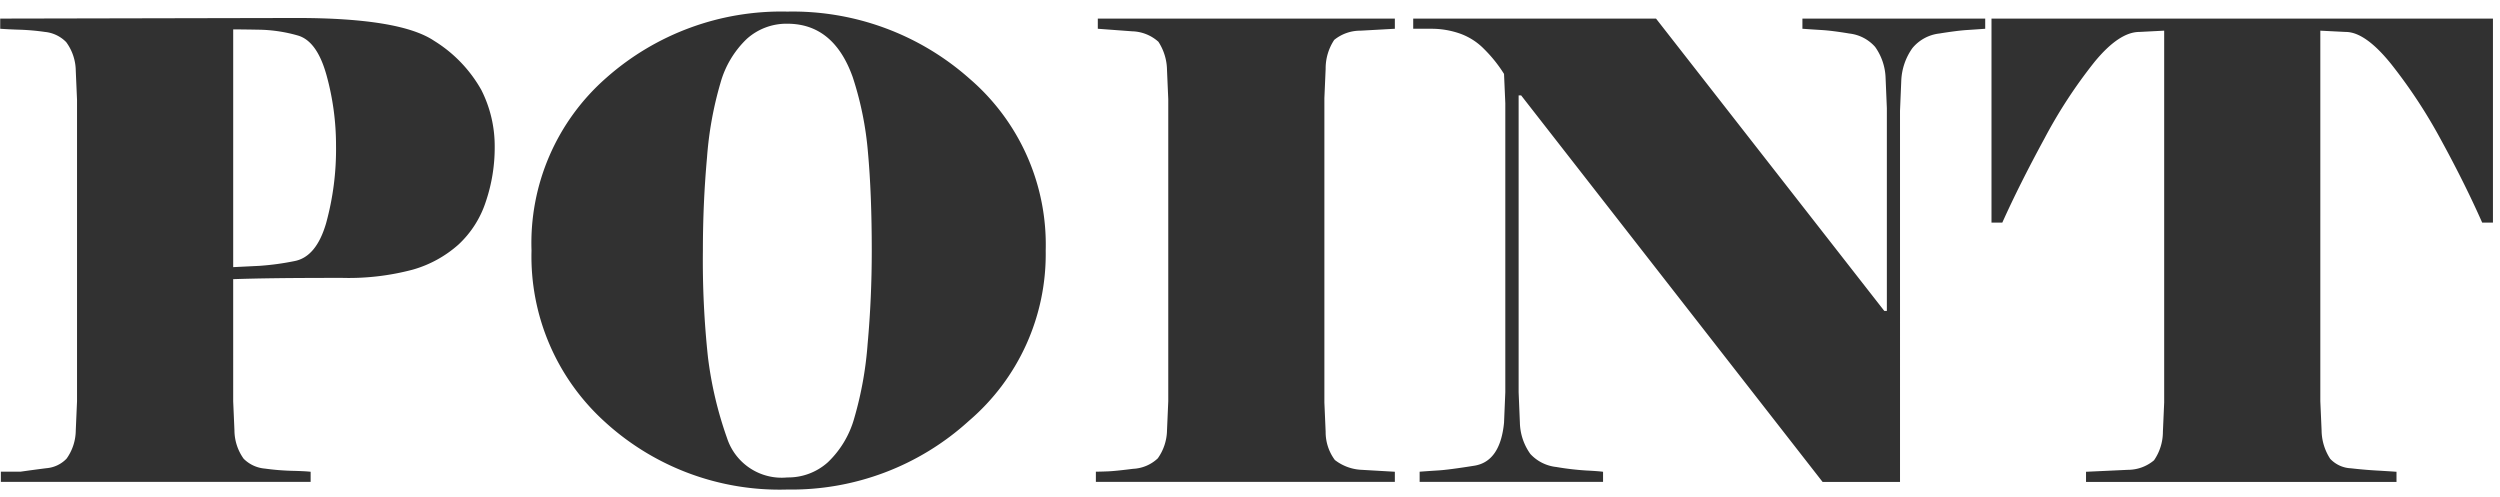 <svg xmlns="http://www.w3.org/2000/svg" width="186" height="37" viewBox="0 0 186 37">
  <defs>
    <style>
      .cls-1 {
        fill: #313131;
        fill-rule: evenodd;
      }
    </style>
  </defs>
  <path id="POINT" class="cls-1" d="M23.111,35.1q-0.379-.047-1.37-0.071a18.143,18.143,0,0,1-2.031-.166,2.526,2.526,0,0,1-1.582-.733,3.649,3.649,0,0,1-.685-2.1l-0.094-2.175V20.77q1.275-.046,3.164-0.071t4.959-.024a18.506,18.506,0,0,0,5.242-.615,8.67,8.67,0,0,0,3.4-1.868A7.526,7.526,0,0,0,36.145,15a12.515,12.515,0,0,0,.661-4.066A9.25,9.25,0,0,0,35.815,6.7,10.121,10.121,0,0,0,32.3,3.038q-2.527-1.7-10.225-1.7L0.016,1.383V2.14Q0.677,2.187,1.5,2.211a17.067,17.067,0,0,1,1.842.165,2.553,2.553,0,0,1,1.582.757A3.658,3.658,0,0,1,5.637,5.26L5.731,7.436V29.849L5.637,32.024a3.654,3.654,0,0,1-.685,2.1,2.331,2.331,0,0,1-1.488.709q-0.945.119-1.936,0.26H0.064v0.757H23.111V35.1Zm1.157-18.512q-0.733,2.53-2.361,2.837a19.832,19.832,0,0,1-2.621.355l-1.936.095V2.187q0.661,0,2.007.024a11.129,11.129,0,0,1,2.786.426q1.44,0.4,2.149,2.955A19.544,19.544,0,0,1,25,10.84,20.689,20.689,0,0,1,24.268,16.585ZM72.132,5.852A19.824,19.824,0,0,0,58.578.863a19.639,19.639,0,0,0-13.46,4.918,16.336,16.336,0,0,0-5.573,12.861A16.594,16.594,0,0,0,45,31.385a19.255,19.255,0,0,0,13.578,5.036,19.605,19.605,0,0,0,13.507-5.107A16.313,16.313,0,0,0,77.8,18.642,16.27,16.27,0,0,0,72.132,5.852Zm-7.556,5.485q0.283,3.1.283,7.306,0,3.546-.307,6.927A26.68,26.68,0,0,1,63.56,31.1a7.213,7.213,0,0,1-1.96,3.286,4.4,4.4,0,0,1-3.023,1.135,4.274,4.274,0,0,1-4.487-2.932,28.2,28.2,0,0,1-1.417-6.005,67.425,67.425,0,0,1-.378-7.944q0-3.546.307-6.927A26.607,26.607,0,0,1,53.6,6.182,7.211,7.211,0,0,1,55.555,2.9a4.4,4.4,0,0,1,3.023-1.135q3.447,0,4.864,3.972A24.348,24.348,0,0,1,64.576,11.337Zm39.2,23.761-2.456-.142a3.491,3.491,0,0,1-2.007-.733,3.479,3.479,0,0,1-.685-2.1l-0.094-2.175V7.294l0.094-2.175a3.847,3.847,0,0,1,.638-2.151,3.07,3.07,0,0,1,1.96-.686l2.551-.142V1.383h-22.1V2.14l2.55,0.189a3.046,3.046,0,0,1,1.96.78,3.943,3.943,0,0,1,.638,2.1l0.094,2.175v22.46l-0.094,2.175a3.7,3.7,0,0,1-.685,2.081,2.867,2.867,0,0,1-1.842.78q-1.3.166-1.865,0.189t-0.9.024v0.757h22.244V35.1ZM147.7,1.383h-13.6V2.14q0.662,0.048,1.441.095t2.054,0.26a3,3,0,0,1,1.913.993,4.2,4.2,0,0,1,.779,2.293l0.095,2.27V23.134h-0.189L123.208,1.383H105.143V2.14h1.426a6.416,6.416,0,0,1,1.974.331,4.72,4.72,0,0,1,1.878,1.182A10.221,10.221,0,0,1,111.9,5.5l0.095,2.175V29.187l-0.095,2.27q-0.287,2.885-2.212,3.192T107,35q-0.761.048-1.379,0.095v0.757h13.646V35.1q-0.331-.047-1.252-0.095a20.445,20.445,0,0,1-2.219-.26,3.077,3.077,0,0,1-1.937-.969,4.148,4.148,0,0,1-.779-2.317l-0.094-2.27V7.1h0.189L135.6,35.854h5.761V8.239l0.095-2.27a4.485,4.485,0,0,1,.826-2.388,3.045,3.045,0,0,1,2.007-1.088q1.323-.213,2.055-0.26T147.7,2.14V1.383Zm0.472,15.178h0.8q1.275-2.837,3.14-6.265a36.565,36.565,0,0,1,3.708-5.674q1.84-2.245,3.353-2.246l1.842-.095V29.943l-0.095,2.175a3.741,3.741,0,0,1-.661,2.128,3.012,3.012,0,0,1-1.936.709L155.2,35.1v0.757H178.3V35.1c-0.442-.031-0.945-0.063-1.512-0.095s-1.2-.086-1.889-0.165a2.238,2.238,0,0,1-1.535-.709,3.941,3.941,0,0,1-.637-2.1l-0.095-2.175V2.282l1.89,0.095q1.463,0,3.4,2.412a38.525,38.525,0,0,1,3.707,5.651q1.771,3.239,3.046,6.123h0.8V1.383H148.167V16.562Z"/>
</svg>
